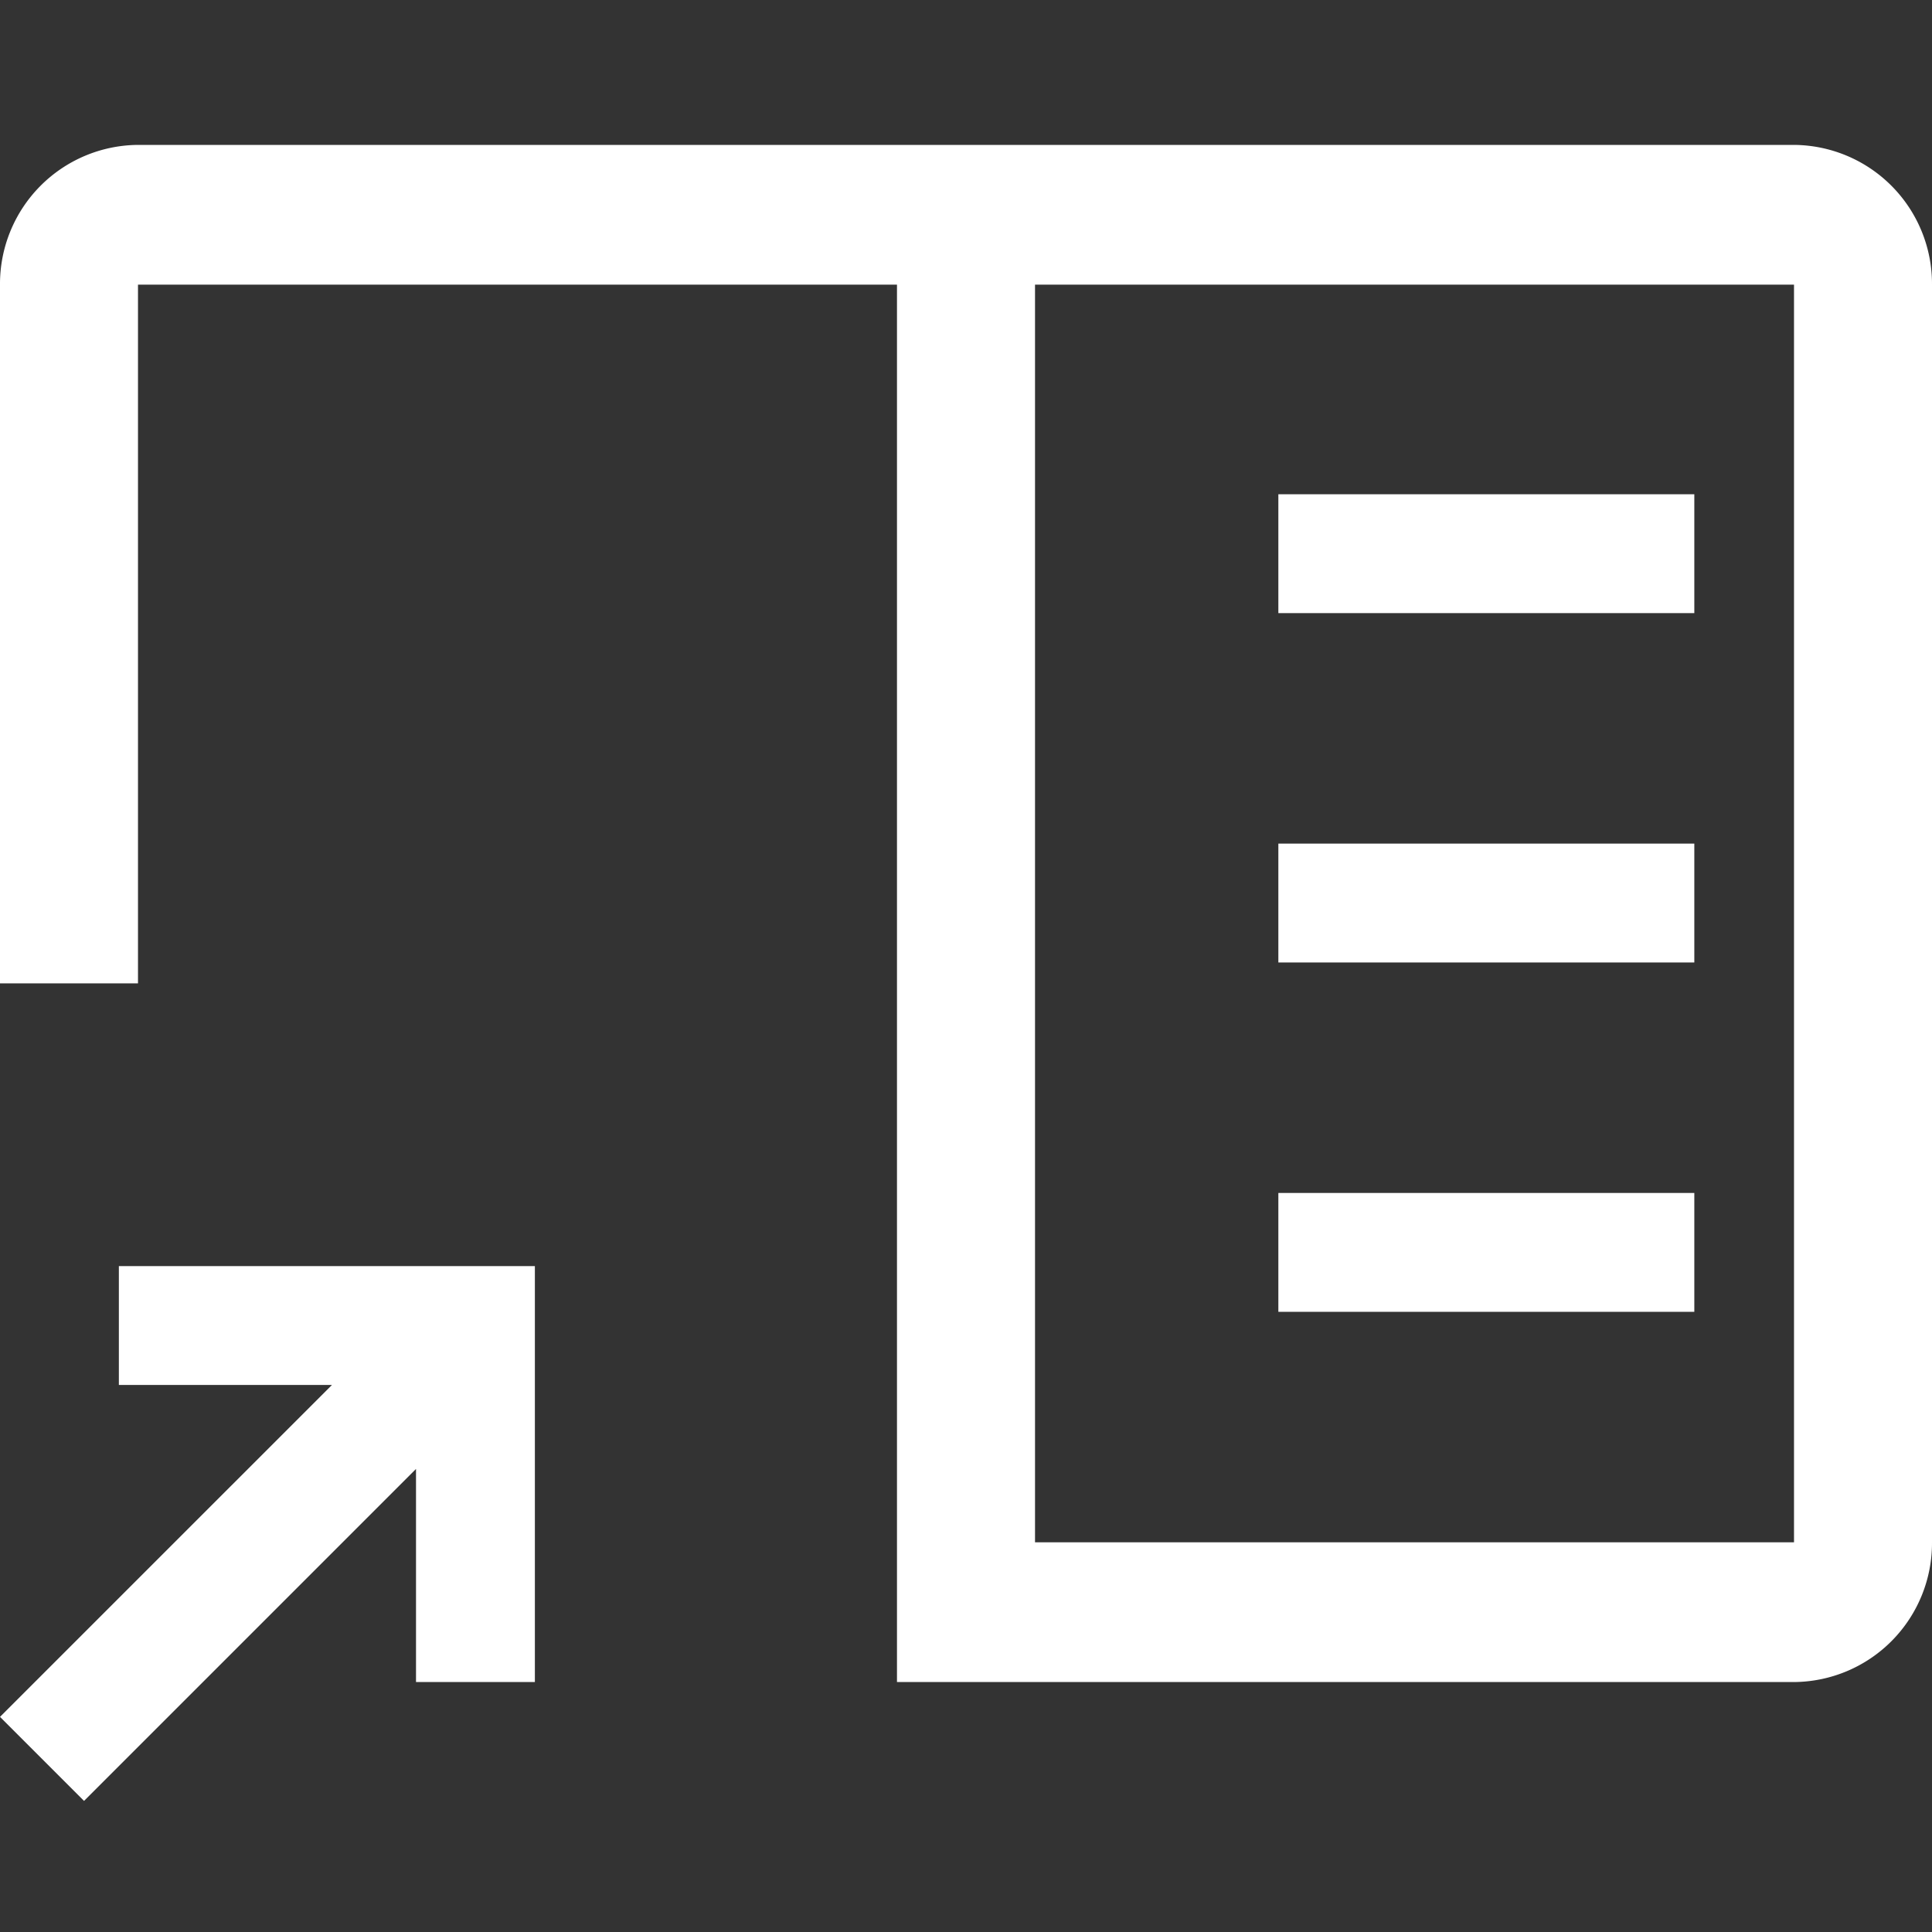 <svg xmlns="http://www.w3.org/2000/svg" xmlns:xlink="http://www.w3.org/1999/xlink" width="40" height="40" viewBox="0 0 40 40">
  <rect x="0" y="0" width="40" height="40" fill="#333333" stroke="none"/>
  <defs>
    <clipPath id="clip-Icon-libri">
      <rect width="40" height="40"/>
    </clipPath>
  </defs>
  <g id="Icon-libri" clip-path="url(#clip-Icon-libri)">
    <g id="notebook-reference" transform="translate(0 3)">
      <path id="Tracciato_11427" data-name="Tracciato 11427" d="M14.461,120v2.461h4.412L12,129.333l1.74,1.74,6.873-6.873v4.412h2.461V120Z" transform="translate(-12 -96.787)" fill="#fff"/>
      <path id="Tracciato_11428" data-name="Tracciato 11428" d="M114,60h8.612v2.461H114Z" transform="translate(-87.533 -52.767)" fill="#fff"/>
      <path id="Tracciato_11429" data-name="Tracciato 11429" d="M114,90h8.612v2.461H114Z" transform="translate(-87.533 -75.534)" fill="#fff"/>
      <path id="Tracciato_11430" data-name="Tracciato 11430" d="M114,120h8.612v2.461H114Z" transform="translate(-87.533 -98.301)" fill="#fff"/>
      <path id="Tracciato_11431" data-name="Tracciato 11431" d="M49.143,30H14.857A2.878,2.878,0,0,0,12,32.893V47.359h2.857V32.893H30.571V61.825H49.143A2.878,2.878,0,0,0,52,58.932V32.893A2.878,2.878,0,0,0,49.143,30ZM33.429,58.932V32.893H49.143l0,26.039Z" transform="translate(-12 -30)" fill="#fff"/>
    </g>
  </g>
</svg>

